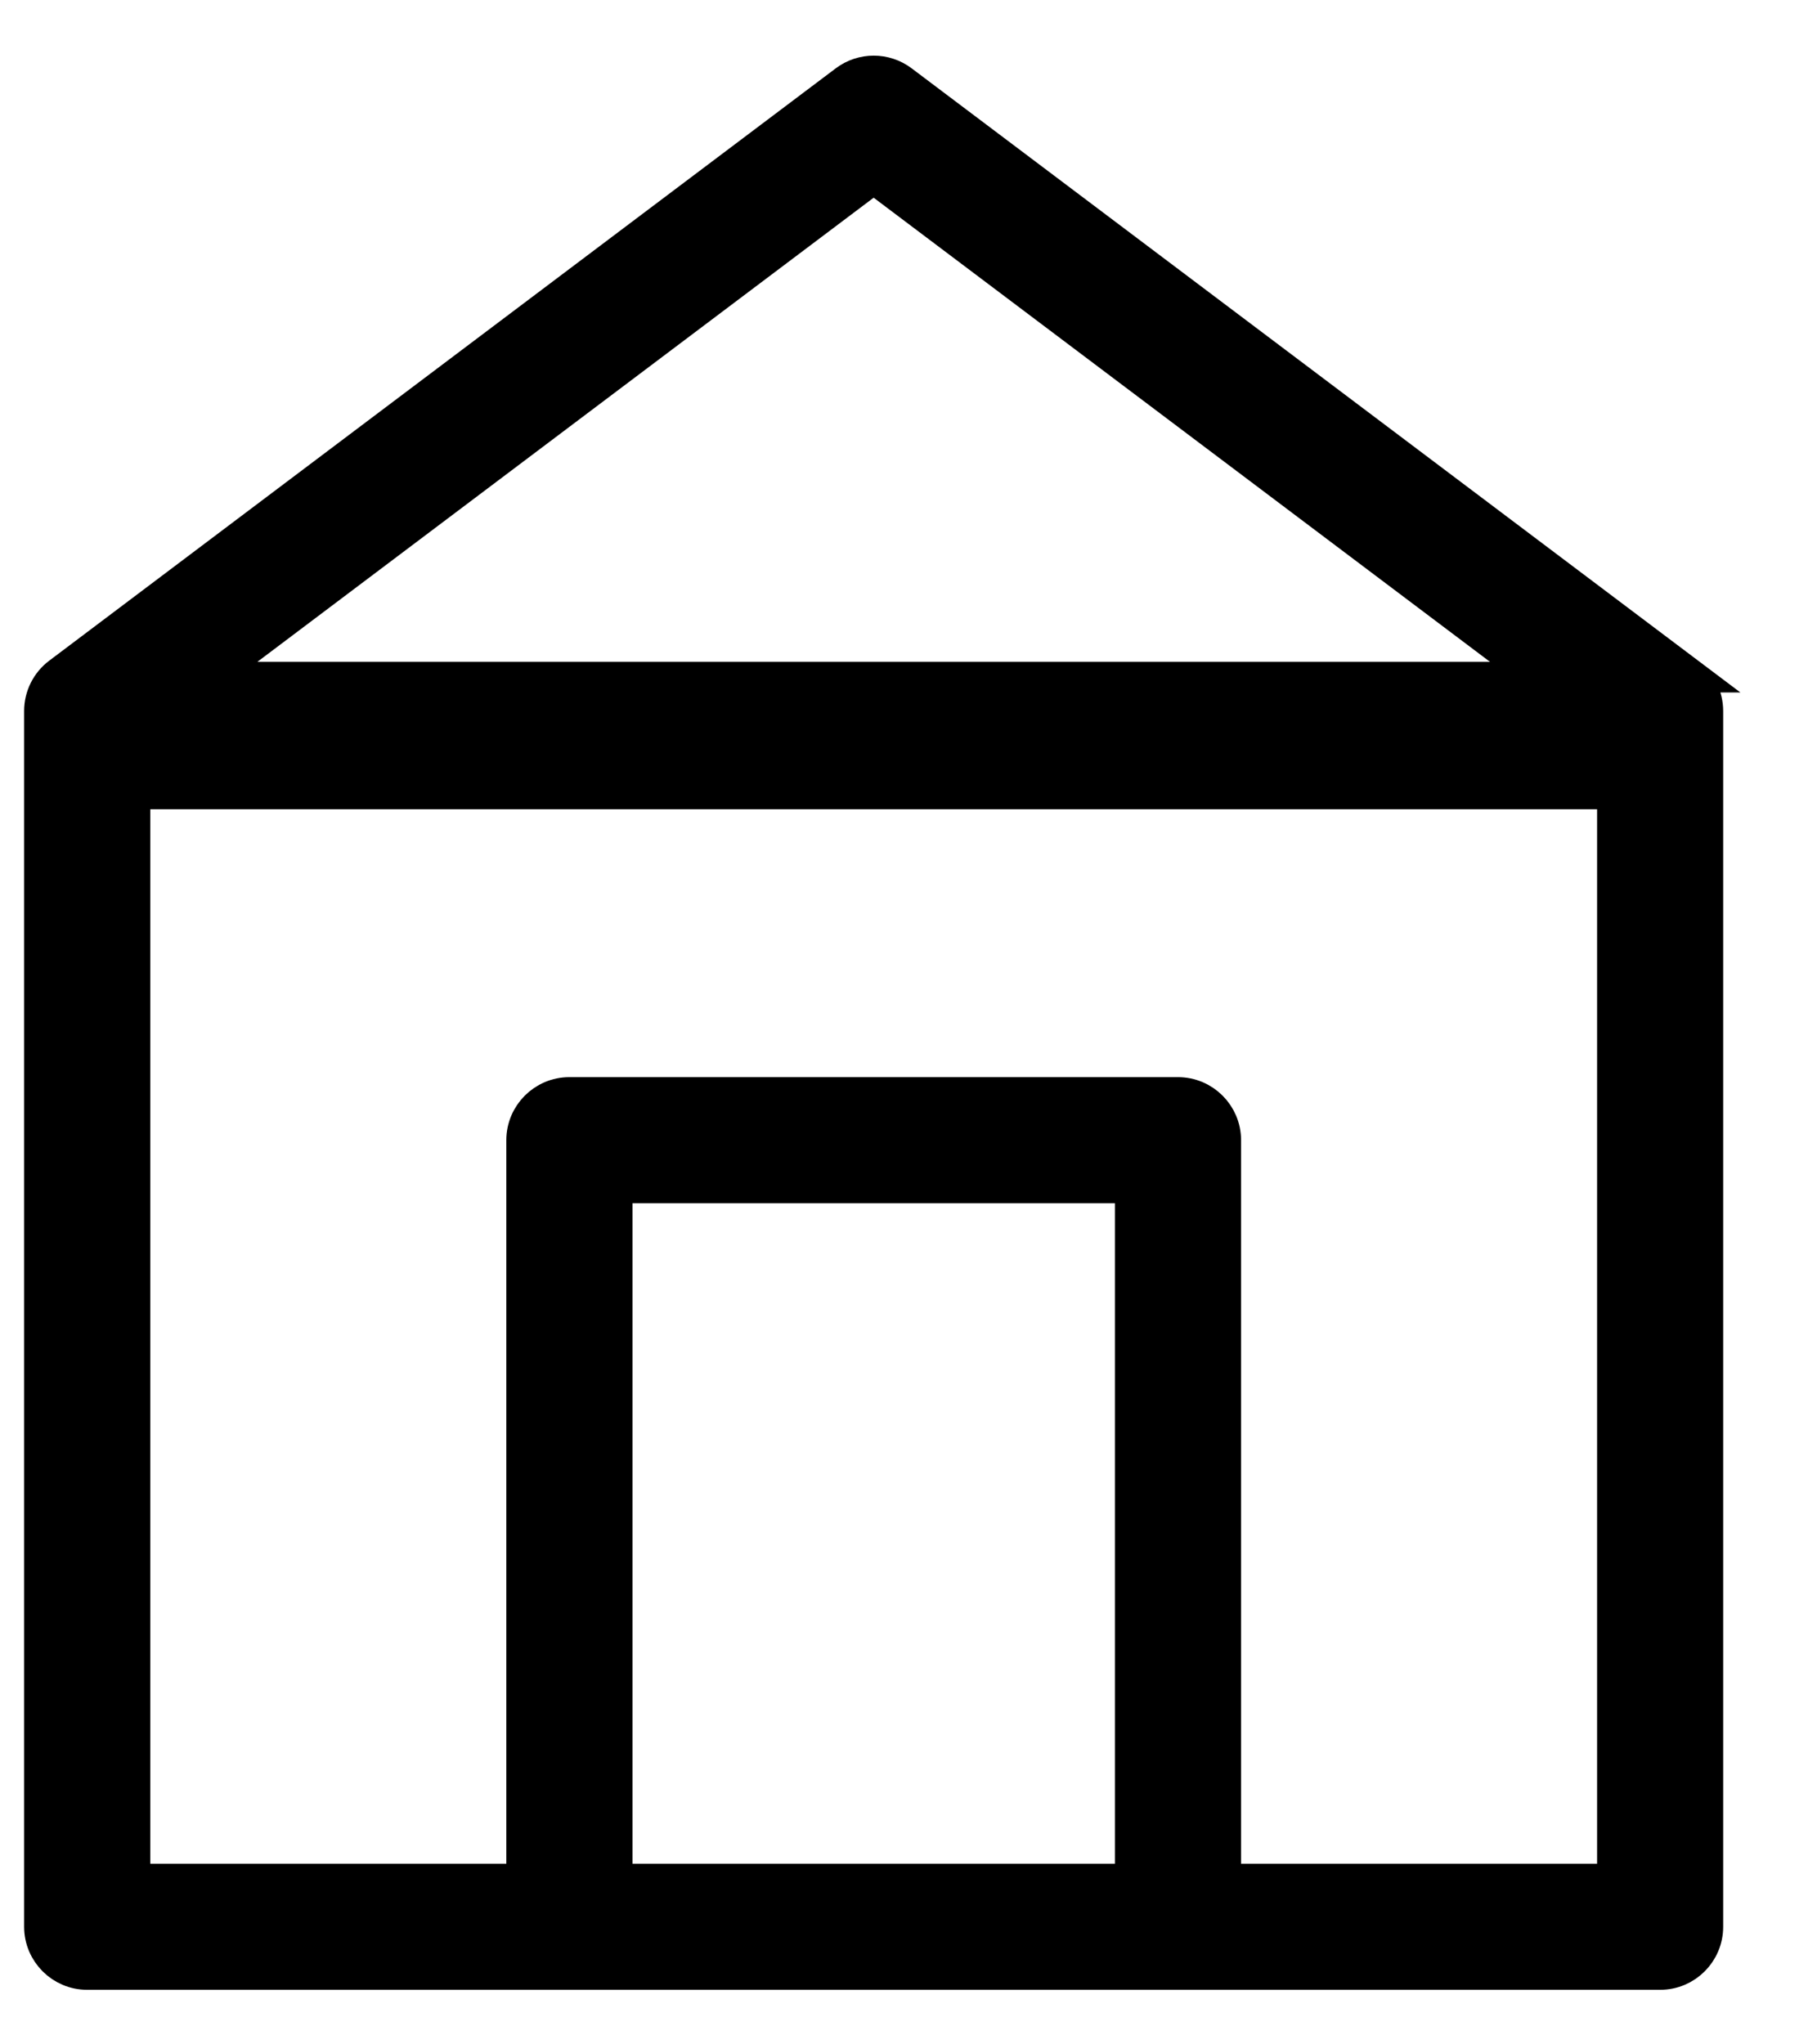 <svg xmlns="http://www.w3.org/2000/svg" width="23" height="26" viewBox="0 0 23 26" fill="none"><path d="M21.467 8.583L11.462 1.049C11.256 0.894 10.973 0.894 10.767 1.049L0.762 8.583C0.618 8.691 0.532 8.862 0.532 9.043V24.508C0.532 24.826 0.791 25.085 1.109 25.085H21.119C21.438 25.085 21.696 24.826 21.696 24.508V9.045C21.696 8.863 21.612 8.692 21.466 8.583L21.467 8.583ZM7.821 23.931V15.08H14.408V23.931H7.821ZM20.542 23.931H15.563V14.503C15.563 14.185 15.304 13.926 14.985 13.926H7.243C6.925 13.926 6.666 14.185 6.666 14.503V23.931H1.687V9.332L11.114 2.233L20.542 9.332L20.542 23.931Z" fill="black" stroke="black" stroke-width="0.45"></path><path d="M1 9.356H21.123" stroke="black" stroke-width="1.875"></path></svg>